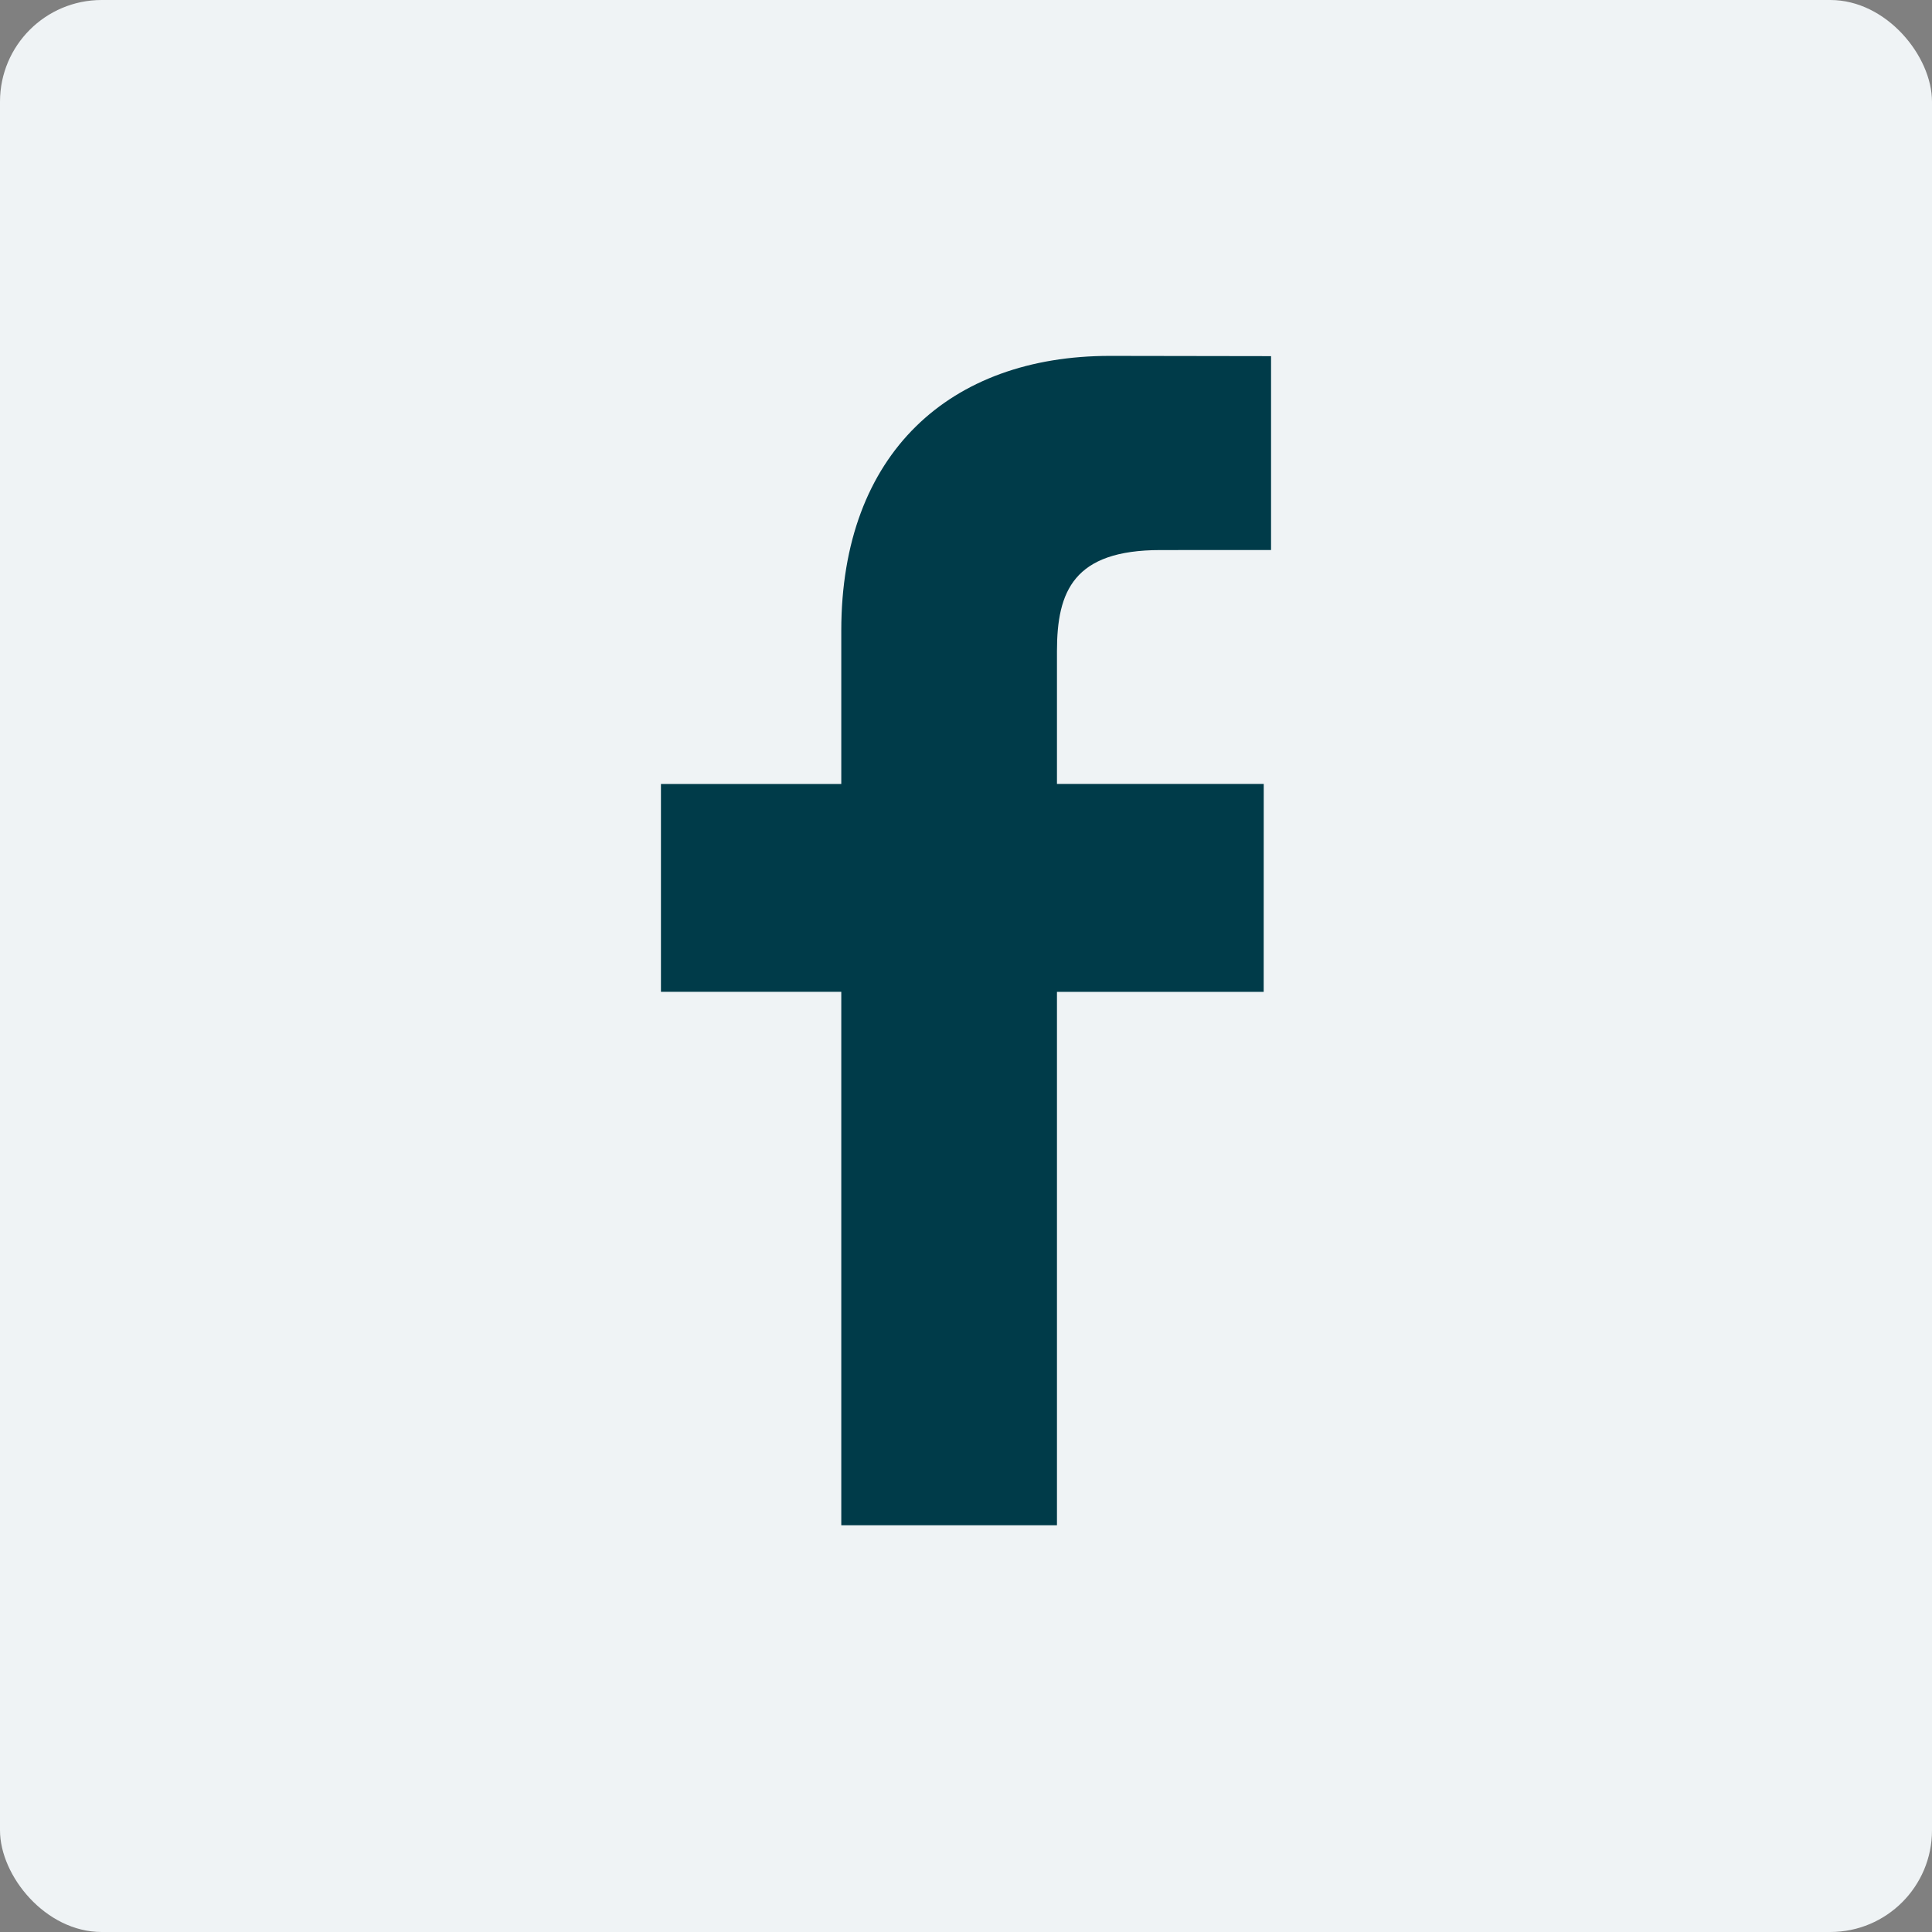 <?xml version="1.0" encoding="UTF-8"?> <svg xmlns="http://www.w3.org/2000/svg" width="38" height="38" viewBox="0 0 38 38"><rect x="0" y="0" width="38" height="38" fill="#808080" stroke="none"/><g fill="none" fill-rule="evenodd"><g><g><g transform="translate(-1023, -5397) translate(0, 4985) translate(1023, 412)"><rect width="38" height="38" fill="#EFF3F5" rx="2"></rect><path fill="#003B49" d="M25 10.818l-2.176.001c-1.705 0-2.035.807-2.035 1.99v2.61h4.067l-.001 4.09h-4.066V30h-4.242V19.508H13V15.42h3.547v-3.015c0-3.5 2.147-5.405 5.283-5.405l3.17.005v3.813z"></path></g></g></g></g></svg> 